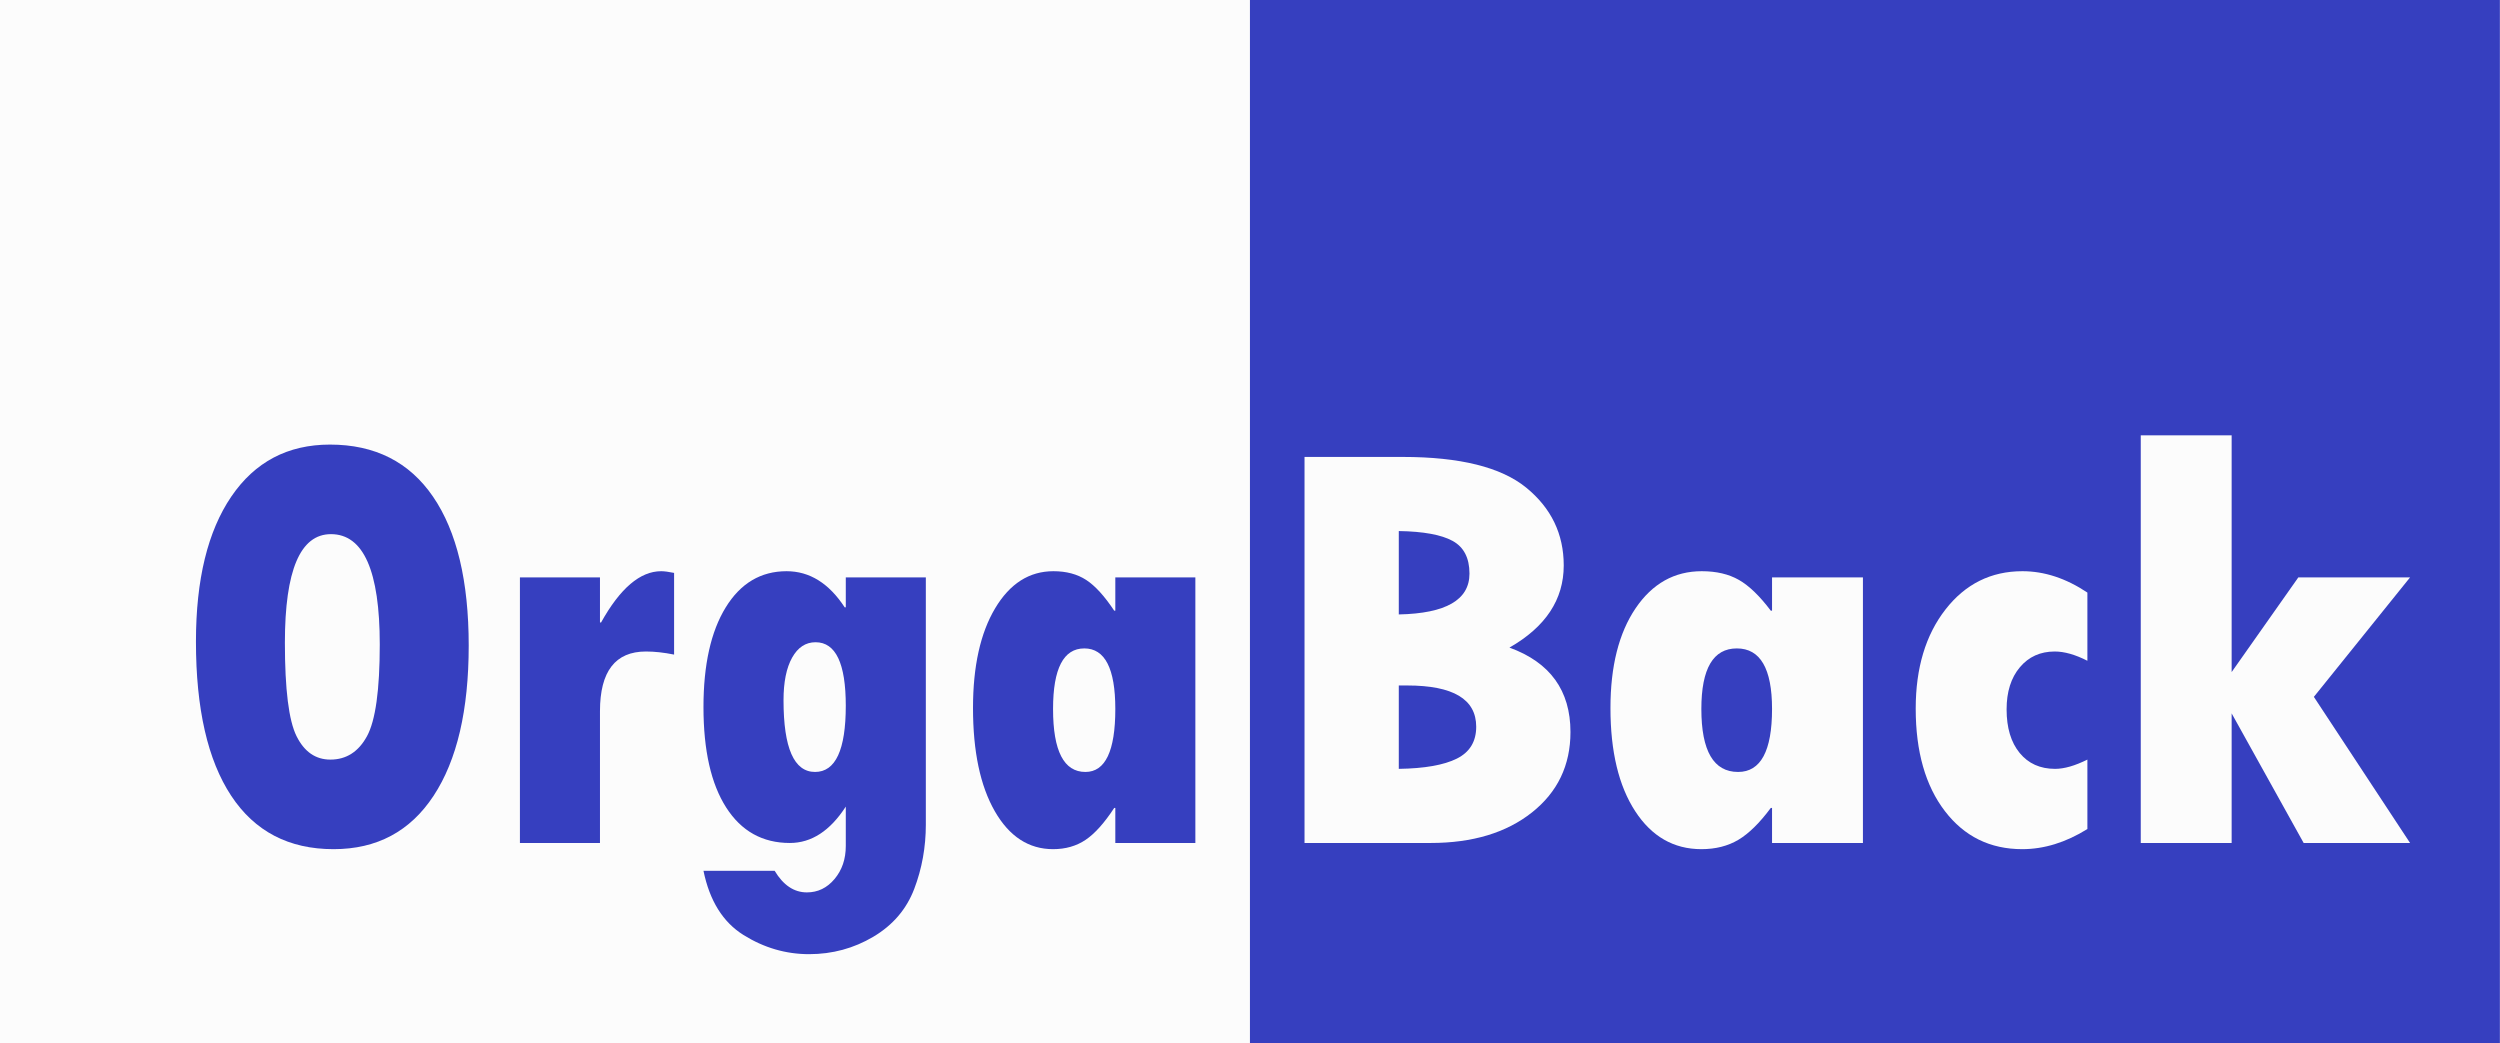 <svg width="15459" height="6450" viewBox="0 0 15459 6450" fill="none" xmlns="http://www.w3.org/2000/svg">
<rect x="0" y="0" width="15459" height="6450" fill="#808080" stroke="none"/>
<g clip-path="url(#clip0_1244_55)">
<rect width="15459" height="6450" fill="#FCFCFC"/>
<path d="M7729.17 0H0V6450H7729.17V0Z" fill="#FCFCFC"/>
<path d="M15458.3 0H7729.17V6450H15458.3V0Z" fill="#363FBF"/>
<path d="M2062.73 5250.88C1785.82 5250.88 1574.75 5140.77 1429.51 4920.55C1284.28 4700.34 1211.66 4382.55 1211.66 3967.19C1211.66 3583.65 1284.56 3284.76 1430.37 3070.51C1576.18 2856.27 1779.52 2749.14 2040.38 2749.14C2318.44 2749.14 2530.95 2856.56 2677.9 3071.41C2824.85 3286.25 2898.33 3593.1 2898.33 3991.95C2898.33 4390.8 2826 4700.34 2681.33 4920.55C2536.68 5140.77 2330.47 5250.88 2062.73 5250.88ZM2046.4 3302.96C1856.58 3302.96 1761.66 3526.85 1761.66 3974.64C1761.66 4263.09 1785.68 4455.61 1833.71 4552.18C1881.73 4648.76 1951.49 4697.06 2042.96 4697.06C2141.31 4697.06 2216.8 4648.76 2269.41 4552.18C2322.02 4455.61 2348.33 4266.57 2348.33 3985.09C2348.33 3530.33 2247.68 3302.96 2046.4 3302.96Z" fill="#363FBF"/>
<path d="M3710 3570.3V3849H3716.88C3834.51 3637.74 3958.36 3532.11 4088.41 3532.11C4107.7 3532.11 4134.34 3535.59 4168.33 3542.55V4047.73C4105.5 4035 4047.45 4028.63 3994.17 4028.63C3804.72 4028.63 3710 4151.67 3710 4397.75V5212.66L3215 5212.66V3570.3H3710V3570.3Z" fill="#363FBF"/>
<path d="M5230 5231.46V4987.67C5132.99 5137.66 5017.74 5212.66 4884.25 5212.66C4715.24 5212.66 4583.94 5139.5 4490.37 4993.19C4396.79 4846.88 4350 4639.94 4350 4372.38C4350 4110.59 4395.84 3905.1 4487.5 3755.9C4579.17 3606.7 4704.64 3532.11 4863.91 3532.11C5005.99 3532.11 5125.73 3606.5 5223.13 3755.3H5230V3570.3H5725V5098.38C5725 5238.22 5701.08 5370.96 5653.25 5496.58C5605.4 5622.21 5521.04 5720.87 5400.16 5792.59C5279.28 5864.3 5146.83 5900.16 5002.84 5900.16C4859.04 5900.16 4723.78 5860.57 4597.07 5781.4C4470.36 5702.22 4388 5569.94 4350 5384.54H4790C4843.47 5473.66 4909.93 5518.22 4989.38 5518.22C5057.17 5518.22 5114.23 5490.62 5160.54 5435.41C5206.85 5380.21 5230 5312.22 5230 5231.46ZM5230 4363.73C5230 4102.13 5167.75 3971.34 5043.23 3971.34C4982.12 3971.34 4933.8 4003.02 4898.28 4066.38C4862.76 4129.74 4845 4217.71 4845 4330.31C4845 4625.72 4910.03 4773.42 5040.08 4773.42C5166.7 4773.42 5230 4636.86 5230 4363.73Z" fill="#363FBF"/>
<path d="M6896.66 5212.67L6896.66 4996.04H6889.79C6828.87 5089.14 6769.9 5154.88 6712.9 5193.27C6655.89 5231.66 6588.91 5250.86 6511.95 5250.86C6361.27 5250.86 6241.05 5172.59 6151.3 5016.03C6061.54 4859.47 6016.66 4646.91 6016.66 4378.36C6016.66 4120.15 6062.25 3914.56 6153.45 3761.58C6244.63 3608.6 6364.81 3532.11 6513.96 3532.11C6593.59 3532.11 6661.1 3550.11 6716.48 3586.12C6771.86 3622.13 6829.63 3685.49 6889.78 3776.2H6896.66V3570.31H7391.66V5212.67H6896.66L6896.66 5212.67ZM6896.66 4384.03C6896.66 4134.37 6832.78 4009.54 6705.02 4009.54C6576.11 4009.54 6511.66 4134.37 6511.66 4384.03C6511.66 4643.63 6578.41 4773.43 6711.9 4773.43C6835.07 4773.43 6896.66 4643.63 6896.66 4384.03Z" fill="#363FBF"/>
<path d="M8066.67 2825.51H8673.91C9027.35 2825.51 9281.64 2888.62 9436.79 3014.84C9591.93 3141.06 9669.5 3301.65 9669.5 3496.6C9669.5 3707.26 9557.62 3876.56 9333.84 4004.47C9585.37 4095.97 9711.13 4270.03 9711.13 4526.66C9711.13 4732.15 9631.77 4897.86 9473.05 5023.78C9314.33 5149.7 9105.19 5212.66 8845.64 5212.66L8066.67 5212.67V2825.5V2825.51ZM8649.52 3283.84V3799.47C8940.94 3793.5 9086.65 3709.36 9086.65 3547.03C9086.65 3450.35 9051.85 3382.91 8982.25 3344.72C8912.65 3306.52 8801.74 3286.23 8649.52 3283.84ZM8649.52 4238.71V4754.33C8809.11 4751.94 8928.8 4730.81 9008.59 4690.92C9088.39 4651.03 9128.29 4585.34 9128.29 4493.83C9128.29 4323.75 8986.04 4238.71 8701.56 4238.71H8649.52Z" fill="#FCFCFC"/>
<path d="M10957.6 5212.67V4996.04H10949.8C10880.6 5089.14 10813.7 5154.88 10749 5193.27C10684.2 5231.67 10608.2 5250.87 10520.8 5250.87C10349.7 5250.87 10213.2 5172.59 10111.3 5016.03C10009.4 4859.47 9958.44 4646.92 9958.44 4378.36C9958.44 4120.15 10010.2 3914.56 10113.7 3761.58C10217.3 3608.6 10353.7 3532.12 10523.1 3532.12C10613.5 3532.12 10690.1 3550.12 10753 3586.12C10815.9 3622.13 10881.5 3685.49 10949.8 3776.2H10957.6V3570.31H11519.6V5212.67H10957.6V5212.67ZM10957.6 4384.03C10957.6 4134.37 10885.1 4009.55 10740 4009.55C10593.6 4009.55 10520.5 4134.37 10520.5 4384.03C10520.5 4643.63 10596.2 4773.43 10747.8 4773.43C10887.7 4773.43 10957.6 4643.63 10957.6 4384.03Z" fill="#FCFCFC"/>
<path d="M12907.6 4697.04V5126.43C12774 5209.38 12639.8 5250.86 12504.9 5250.86C12305.9 5250.86 12146.3 5172.33 12026.2 5015.28C11906 4858.22 11846 4647.11 11846 4381.94C11846 4130.69 11907.4 3926.24 12030.2 3768.59C12153.1 3610.94 12311.7 3532.11 12506.2 3532.11C12642 3532.11 12775.8 3576.17 12907.6 3664.3V4085.93C12832.6 4047.74 12765.3 4028.64 12705.6 4028.64C12616.5 4028.64 12544.6 4061.16 12490 4126.21C12435.3 4191.26 12408 4277.99 12408 4386.41C12408 4500.4 12434.9 4590.22 12488.7 4655.86C12542.5 4721.51 12615.5 4754.33 12707.9 4754.33C12764.3 4754.33 12830.8 4735.24 12907.6 4697.04Z" fill="#FCFCFC"/>
<path d="M13237.6 2691.83H13799.6L13799.6 4155.75L14212 3570.3H14902.9L14308 4309.12L14902.9 5212.66L14244.9 5212.66L13799.6 4411.17L13799.6 5212.66L13237.6 5212.66V2691.83V2691.83Z" fill="#FCFCFC"/>
</g>
<defs>
<clipPath id="clip0_1244_55">
<rect width="15459" height="6450" fill="white"/>
</clipPath>
</defs>
</svg>
